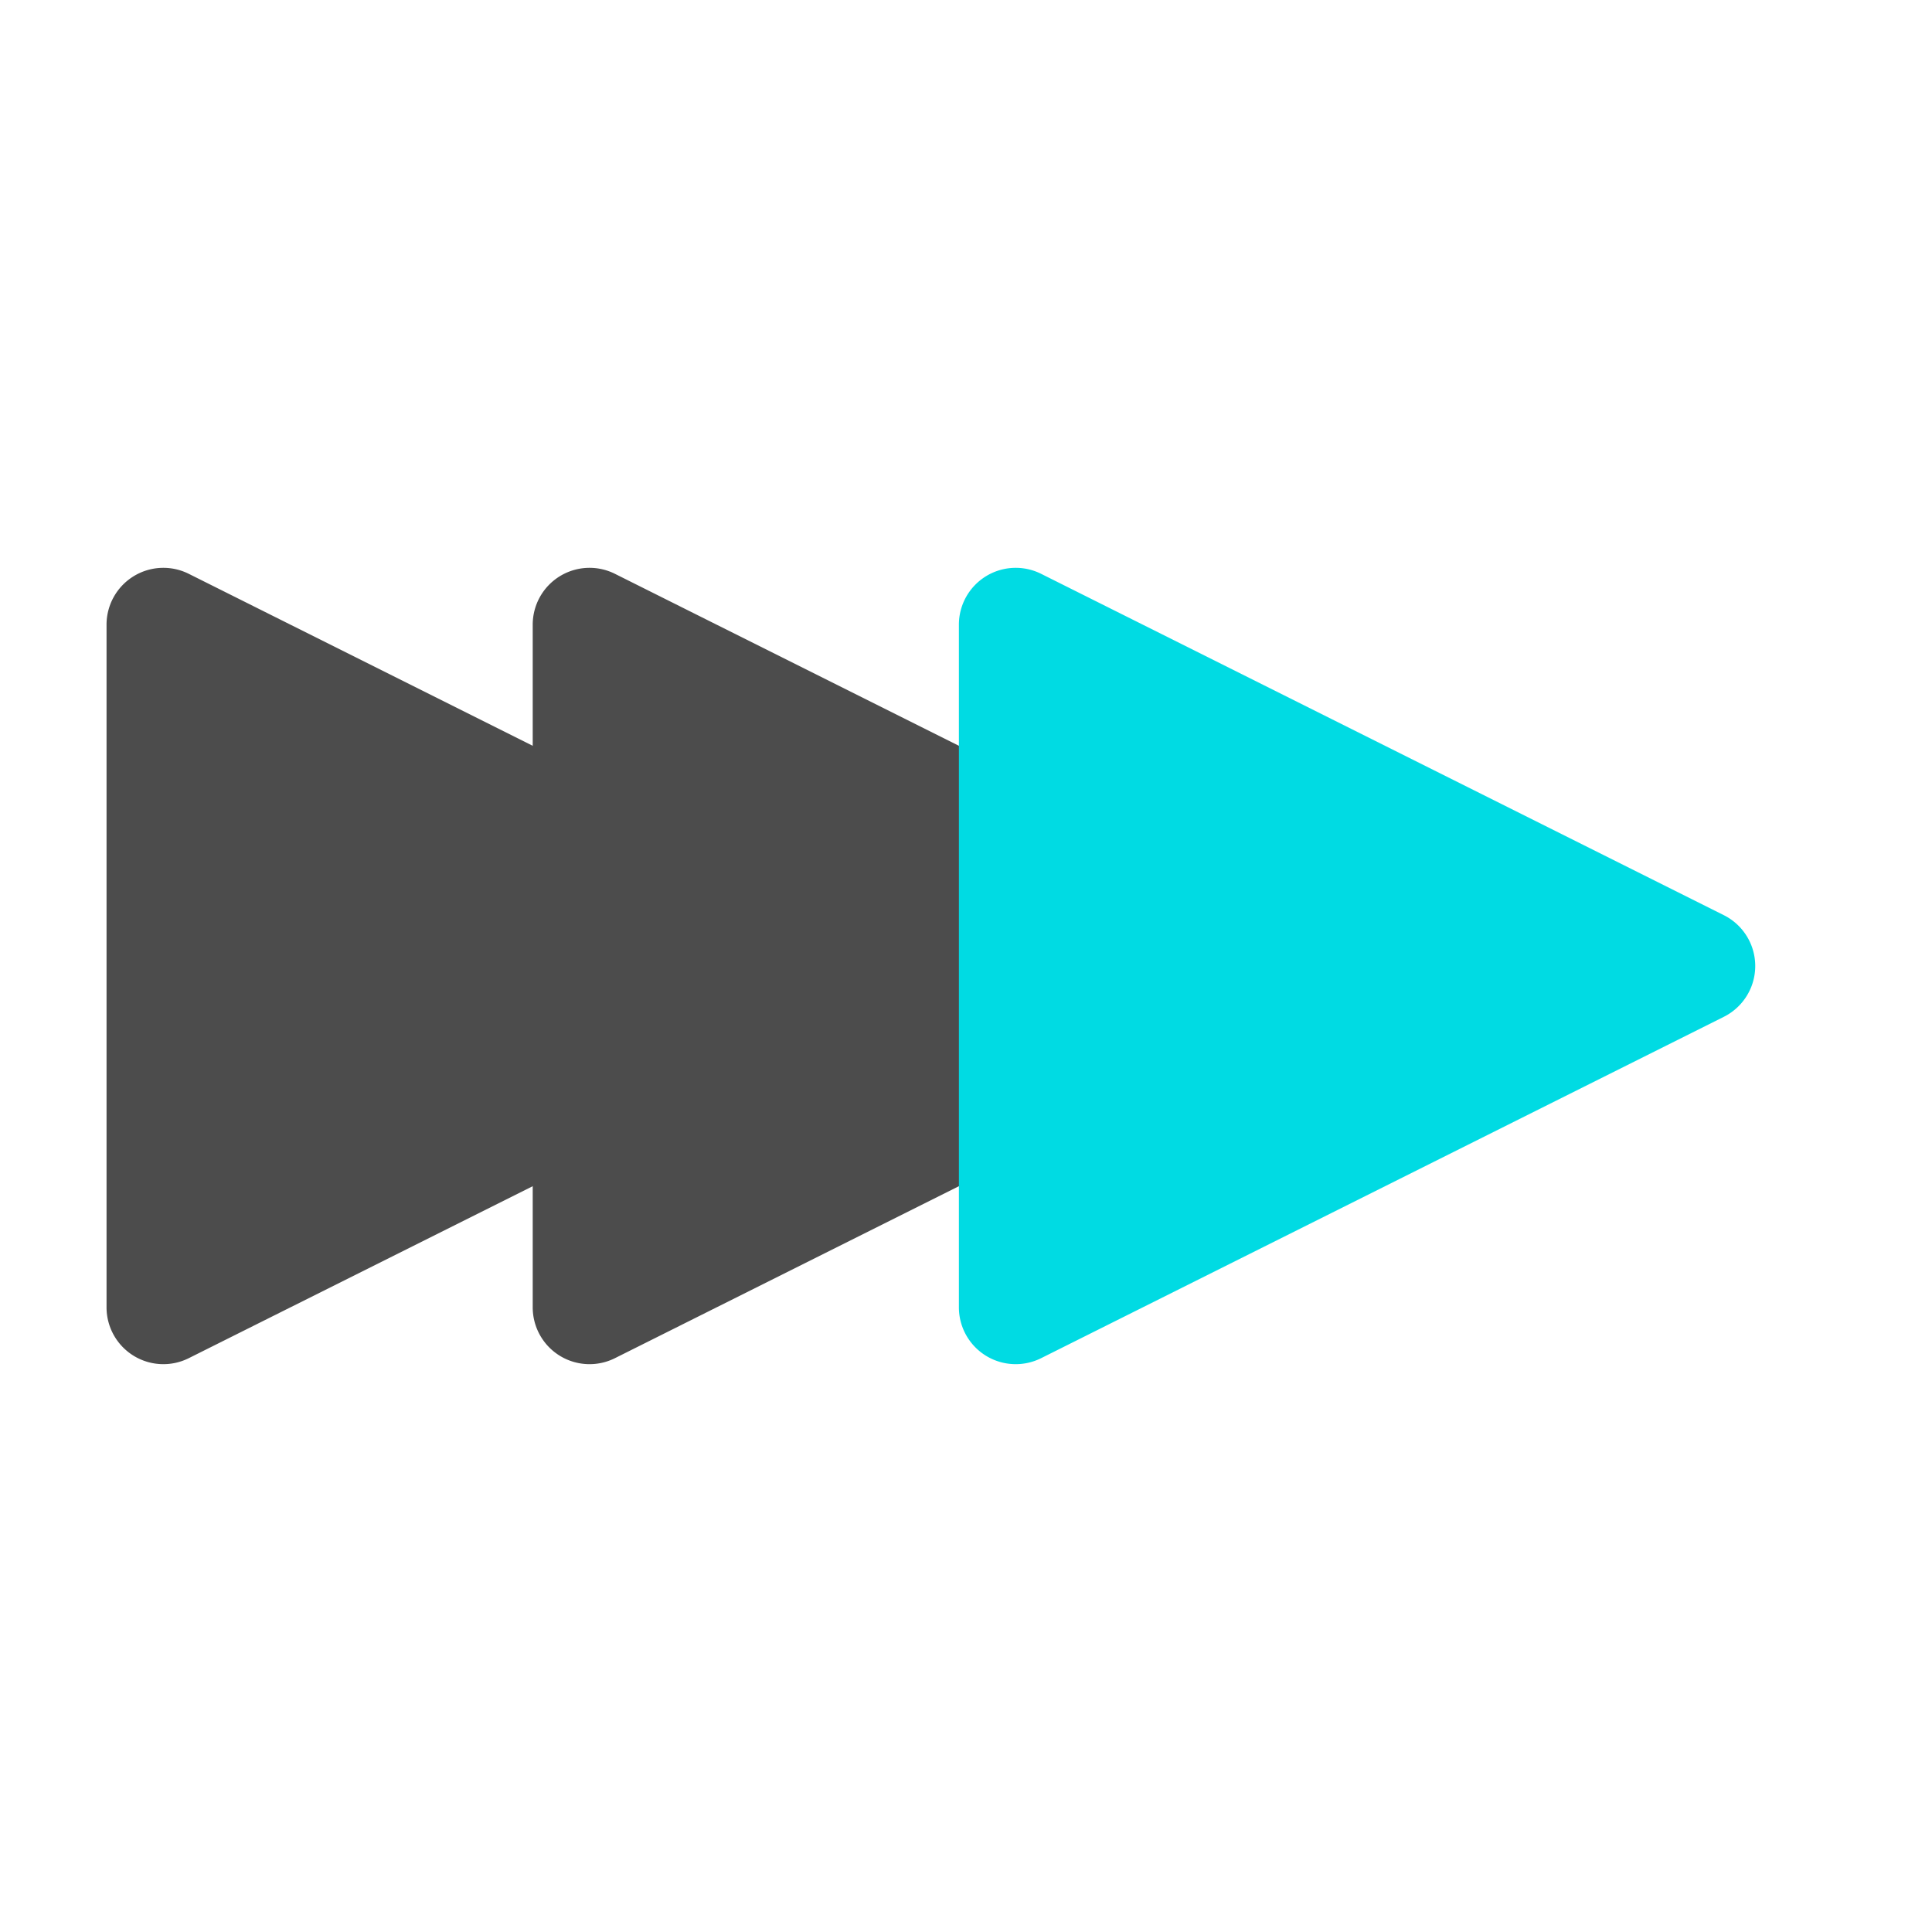 <?xml version="1.0" encoding="UTF-8"?>
<svg xmlns="http://www.w3.org/2000/svg" height="136" width="136">
  <g fill="none" fill-rule="evenodd" transform="translate(7.5 22.5)">
    <path d="m0 0h120v91h-120z"></path>
    <path d="m53.845 49.078-48.056 24.028a4 4 0 0 1 -5.789-3.578v-48.056a4 4 0 0 1 5.789-3.578l48.056 24.028a4 4 0 0 1 0 7.156z" fill="#4c4c4c"></path>
    <path d="m83.845 49.078-48.056 24.028a4 4 0 0 1 -5.789-3.578v-48.056a4 4 0 0 1 5.789-3.578l48.056 24.028a4 4 0 0 1 0 7.156z" fill="#4c4c4c"></path>
    <path d="m113.845 49.078-48.056 24.028a4 4 0 0 1 -5.789-3.578v-48.056a4 4 0 0 1 5.789-3.578l48.056 24.028a4 4 0 0 1 0 7.156z" fill="#00dbe3"></path>
  </g>
</svg>
